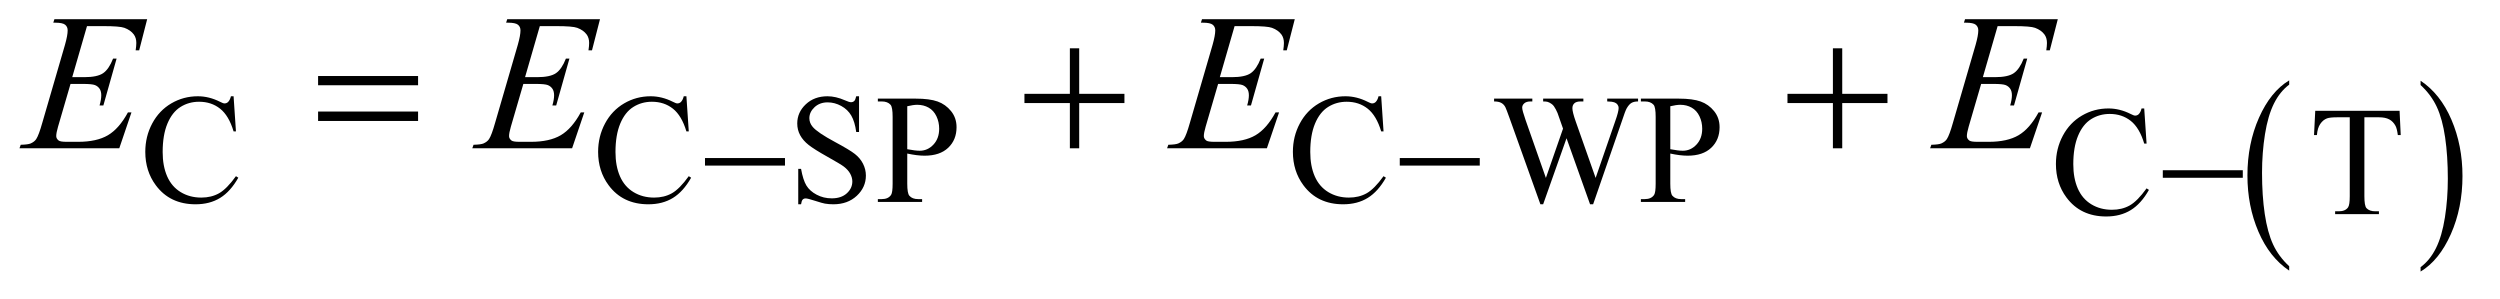 <?xml version="1.0" encoding="UTF-8"?>
<!DOCTYPE svg PUBLIC '-//W3C//DTD SVG 1.0//EN'
          'http://www.w3.org/TR/2001/REC-SVG-20010904/DTD/svg10.dtd'>
<svg stroke-dasharray="none" shape-rendering="auto" xmlns="http://www.w3.org/2000/svg" font-family="'Dialog'" text-rendering="auto" width="201" fill-opacity="1" color-interpolation="auto" color-rendering="auto" preserveAspectRatio="xMidYMid meet" font-size="12px" viewBox="0 0 201 24" fill="black" xmlns:xlink="http://www.w3.org/1999/xlink" stroke="black" image-rendering="auto" stroke-miterlimit="10" stroke-linecap="square" stroke-linejoin="miter" font-style="normal" stroke-width="1" height="24" stroke-dashoffset="0" font-weight="normal" stroke-opacity="1"
><!--Generated by the Batik Graphics2D SVG Generator--><defs id="genericDefs"
  /><g
  ><defs id="defs1"
    ><clipPath clipPathUnits="userSpaceOnUse" id="clipPath1"
      ><path d="M0.929 2.384 L127.994 2.384 L127.994 17.346 L0.929 17.346 L0.929 2.384 Z"
      /></clipPath
      ><clipPath clipPathUnits="userSpaceOnUse" id="clipPath2"
      ><path d="M29.761 76.176 L29.761 554.199 L4102.379 554.199 L4102.379 76.176 Z"
      /></clipPath
    ></defs
    ><g transform="scale(1.576,1.576) translate(-0.929,-2.384) matrix(0.031,0,0,0.031,0,0)"
    ><path d="M3797.188 515.016 L3797.188 522.25 Q3764.688 500.406 3746.57 458.164 Q3728.453 415.922 3728.453 365.688 Q3728.453 313.453 3747.508 270.539 Q3766.562 227.625 3797.188 209.141 L3797.188 216.203 Q3781.875 227.625 3772.039 247.445 Q3762.203 267.266 3757.344 297.75 Q3752.484 328.234 3752.484 361.328 Q3752.484 398.781 3756.969 429.016 Q3761.453 459.25 3770.664 479.156 Q3779.875 499.062 3797.188 515.016 Z" stroke="none" clip-path="url(#clipPath2)"
    /></g
    ><g transform="matrix(0.049,0,0,0.049,-1.463,-3.757)"
    ><path d="M4001.609 216.203 L4001.609 209.141 Q4034.094 230.812 4052.211 273.055 Q4070.328 315.297 4070.328 365.531 Q4070.328 417.766 4051.281 460.766 Q4032.234 503.766 4001.609 522.25 L4001.609 515.016 Q4017.047 503.594 4026.883 483.773 Q4036.719 463.953 4041.508 433.555 Q4046.297 403.156 4046.297 369.891 Q4046.297 332.609 4041.883 302.289 Q4037.469 271.969 4028.188 252.062 Q4018.906 232.156 4001.609 216.203 Z" stroke="none" clip-path="url(#clipPath2)"
    /></g
    ><g transform="matrix(0.049,0,0,0.049,-1.463,-3.757)"
    ><path d="M413.125 234.625 L417 292.25 L413.125 292.25 Q405.375 266.375 391 255 Q376.625 243.625 356.5 243.625 Q339.625 243.625 326 252.188 Q312.375 260.75 304.562 279.5 Q296.75 298.25 296.75 326.125 Q296.75 349.125 304.125 366 Q311.5 382.875 326.312 391.875 Q341.125 400.875 360.125 400.875 Q376.625 400.875 389.25 393.812 Q401.875 386.75 417 365.75 L420.875 368.25 Q408.125 390.875 391.125 401.375 Q374.125 411.875 350.75 411.875 Q308.625 411.875 285.5 380.625 Q268.25 357.375 268.25 325.875 Q268.25 300.5 279.625 279.25 Q291 258 310.938 246.312 Q330.875 234.625 354.5 234.625 Q372.875 234.625 390.75 243.625 Q396 246.375 398.25 246.375 Q401.625 246.375 404.125 244 Q407.375 240.625 408.75 234.625 L413.125 234.625 ZM1156.125 234.625 L1160 292.25 L1156.125 292.25 Q1148.375 266.375 1134 255 Q1119.625 243.625 1099.5 243.625 Q1082.625 243.625 1069 252.188 Q1055.375 260.75 1047.562 279.5 Q1039.75 298.25 1039.75 326.125 Q1039.75 349.125 1047.125 366 Q1054.5 382.875 1069.312 391.875 Q1084.125 400.875 1103.125 400.875 Q1119.625 400.875 1132.25 393.812 Q1144.875 386.75 1160 365.75 L1163.875 368.25 Q1151.125 390.875 1134.125 401.375 Q1117.125 411.875 1093.75 411.875 Q1051.625 411.875 1028.5 380.625 Q1011.25 357.375 1011.25 325.875 Q1011.25 300.5 1022.625 279.25 Q1034 258 1053.938 246.312 Q1073.875 234.625 1097.5 234.625 Q1115.875 234.625 1133.75 243.625 Q1139 246.375 1141.25 246.375 Q1144.625 246.375 1147.125 244 Q1150.375 240.625 1151.75 234.625 L1156.125 234.625 ZM1439.375 234.625 L1439.375 293.25 L1434.75 293.25 Q1432.5 276.375 1426.688 266.375 Q1420.875 256.375 1410.125 250.5 Q1399.375 244.625 1387.875 244.625 Q1374.875 244.625 1366.375 252.562 Q1357.875 260.5 1357.875 270.625 Q1357.875 278.375 1363.25 284.75 Q1371 294.125 1400.125 309.75 Q1423.875 322.5 1432.562 329.312 Q1441.25 336.125 1445.938 345.375 Q1450.625 354.625 1450.625 364.75 Q1450.625 384 1435.688 397.938 Q1420.75 411.875 1397.25 411.875 Q1389.875 411.875 1383.375 410.75 Q1379.5 410.125 1367.312 406.188 Q1355.125 402.25 1351.875 402.25 Q1348.75 402.25 1346.938 404.125 Q1345.125 406 1344.25 411.875 L1339.625 411.875 L1339.625 353.75 L1344.25 353.75 Q1347.5 372 1353 381.062 Q1358.5 390.125 1369.812 396.125 Q1381.125 402.125 1394.625 402.125 Q1410.25 402.125 1419.312 393.875 Q1428.375 385.625 1428.375 374.375 Q1428.375 368.125 1424.938 361.75 Q1421.5 355.375 1414.25 349.875 Q1409.375 346.125 1387.625 333.938 Q1365.875 321.75 1356.688 314.5 Q1347.5 307.25 1342.75 298.5 Q1338 289.75 1338 279.25 Q1338 261 1352 247.812 Q1366 234.625 1387.625 234.625 Q1401.125 234.625 1416.25 241.25 Q1423.25 244.375 1426.125 244.375 Q1429.375 244.375 1431.438 242.438 Q1433.5 240.5 1434.75 234.625 L1439.375 234.625 ZM1518.5 328.625 L1518.5 378 Q1518.5 394 1522 397.875 Q1526.75 403.375 1536.375 403.375 L1542.875 403.375 L1542.875 408 L1470.25 408 L1470.25 403.375 L1476.625 403.375 Q1487.375 403.375 1492 396.375 Q1494.5 392.5 1494.5 378 L1494.5 268.5 Q1494.5 252.5 1491.125 248.625 Q1486.25 243.125 1476.625 243.125 L1470.25 243.125 L1470.25 238.5 L1532.375 238.5 Q1555.125 238.5 1568.25 243.188 Q1581.375 247.875 1590.375 259 Q1599.375 270.125 1599.375 285.375 Q1599.375 306.125 1585.688 319.125 Q1572 332.125 1547 332.125 Q1540.875 332.125 1533.75 331.25 Q1526.625 330.375 1518.5 328.625 ZM1518.5 321.5 Q1525.125 322.75 1530.25 323.375 Q1535.375 324 1539 324 Q1552 324 1561.438 313.938 Q1570.875 303.875 1570.875 287.875 Q1570.875 276.875 1566.375 267.438 Q1561.875 258 1553.625 253.312 Q1545.375 248.625 1534.875 248.625 Q1528.5 248.625 1518.5 251 L1518.5 321.5 ZM2296.125 234.625 L2300 292.25 L2296.125 292.25 Q2288.375 266.375 2274 255 Q2259.625 243.625 2239.5 243.625 Q2222.625 243.625 2209 252.188 Q2195.375 260.75 2187.562 279.5 Q2179.75 298.25 2179.75 326.125 Q2179.75 349.125 2187.125 366 Q2194.5 382.875 2209.312 391.875 Q2224.125 400.875 2243.125 400.875 Q2259.625 400.875 2272.25 393.812 Q2284.875 386.75 2300 365.75 L2303.875 368.25 Q2291.125 390.875 2274.125 401.375 Q2257.125 411.875 2233.75 411.875 Q2191.625 411.875 2168.5 380.625 Q2151.25 357.375 2151.25 325.875 Q2151.25 300.5 2162.625 279.25 Q2174 258 2193.938 246.312 Q2213.875 234.625 2237.5 234.625 Q2255.875 234.625 2273.75 243.625 Q2279 246.375 2281.25 246.375 Q2284.625 246.375 2287.125 244 Q2290.375 240.625 2291.75 234.625 L2296.125 234.625 ZM2717.625 238.5 L2717.625 243.125 Q2711 243.125 2706.875 245.5 Q2702.75 247.875 2699 254.375 Q2696.5 258.75 2691.125 275.25 L2643.875 411.875 L2638.875 411.875 L2600.25 303.5 L2561.875 411.875 L2557.375 411.875 L2507 271.125 Q2501.375 255.375 2499.875 252.5 Q2497.375 247.75 2493.062 245.438 Q2488.75 243.125 2481.375 243.125 L2481.375 238.5 L2544.125 238.5 L2544.125 243.125 L2541.125 243.125 Q2534.5 243.125 2531 246.125 Q2527.5 249.125 2527.5 253.375 Q2527.5 257.75 2533 273.5 L2566.375 368.625 L2594.5 287.75 L2589.5 273.5 L2585.5 262.125 Q2582.875 255.875 2579.625 251.125 Q2578 248.75 2575.625 247.125 Q2572.5 244.875 2569.375 243.875 Q2567 243.125 2561.875 243.125 L2561.875 238.5 L2627.875 238.5 L2627.875 243.125 L2623.375 243.125 Q2616.375 243.125 2613.125 246.125 Q2609.875 249.125 2609.875 254.25 Q2609.875 260.625 2615.5 276.5 L2648 368.625 L2680.25 275.25 Q2685.75 259.75 2685.75 253.75 Q2685.75 250.875 2683.938 248.375 Q2682.125 245.875 2679.375 244.875 Q2674.625 243.125 2667 243.125 L2667 238.5 L2717.625 238.5 ZM2770.5 328.625 L2770.5 378 Q2770.5 394 2774 397.875 Q2778.75 403.375 2788.375 403.375 L2794.875 403.375 L2794.875 408 L2722.25 408 L2722.25 403.375 L2728.625 403.375 Q2739.375 403.375 2744 396.375 Q2746.5 392.5 2746.5 378 L2746.5 268.5 Q2746.5 252.5 2743.125 248.625 Q2738.25 243.125 2728.625 243.125 L2722.25 243.125 L2722.25 238.5 L2784.375 238.5 Q2807.125 238.5 2820.25 243.188 Q2833.375 247.875 2842.375 259 Q2851.375 270.125 2851.375 285.375 Q2851.375 306.125 2837.688 319.125 Q2824 332.125 2799 332.125 Q2792.875 332.125 2785.75 331.25 Q2778.625 330.375 2770.5 328.625 ZM2770.5 321.5 Q2777.125 322.75 2782.25 323.375 Q2787.375 324 2791 324 Q2804 324 2813.438 313.938 Q2822.875 303.875 2822.875 287.875 Q2822.875 276.875 2818.375 267.438 Q2813.875 258 2805.625 253.312 Q2797.375 248.625 2786.875 248.625 Q2780.5 248.625 2770.5 251 L2770.5 321.5 Z" stroke="none" clip-path="url(#clipPath2)"
    /></g
    ><g transform="matrix(0.049,0,0,0.049,-1.463,-3.757)"
    ><path d="M3548.125 254.625 L3552 312.25 L3548.125 312.25 Q3540.375 286.375 3526 275 Q3511.625 263.625 3491.5 263.625 Q3474.625 263.625 3461 272.188 Q3447.375 280.75 3439.562 299.5 Q3431.75 318.25 3431.75 346.125 Q3431.75 369.125 3439.125 386 Q3446.5 402.875 3461.312 411.875 Q3476.125 420.875 3495.125 420.875 Q3511.625 420.875 3524.25 413.812 Q3536.875 406.75 3552 385.75 L3555.875 388.25 Q3543.125 410.875 3526.125 421.375 Q3509.125 431.875 3485.75 431.875 Q3443.625 431.875 3420.5 400.625 Q3403.25 377.375 3403.25 345.875 Q3403.25 320.5 3414.625 299.25 Q3426 278 3445.938 266.312 Q3465.875 254.625 3489.5 254.625 Q3507.875 254.625 3525.75 263.625 Q3531 266.375 3533.25 266.375 Q3536.625 266.375 3539.125 264 Q3542.375 260.625 3543.75 254.625 L3548.125 254.625 ZM3967.125 258.5 L3969 298.25 L3964.25 298.25 Q3962.875 287.75 3960.5 283.25 Q3956.625 276 3950.188 272.562 Q3943.75 269.125 3933.25 269.125 L3909.375 269.125 L3909.375 398.625 Q3909.375 414.25 3912.75 418.125 Q3917.5 423.375 3927.375 423.375 L3933.25 423.375 L3933.25 428 L3861.375 428 L3861.375 423.375 L3867.375 423.375 Q3878.125 423.375 3882.625 416.875 Q3885.375 412.875 3885.375 398.625 L3885.375 269.125 L3865 269.125 Q3853.125 269.125 3848.125 270.875 Q3841.625 273.25 3837 280 Q3832.375 286.75 3831.5 298.25 L3826.75 298.25 L3828.75 258.5 L3967.125 258.5 Z" stroke="none" clip-path="url(#clipPath2)"
    /></g
    ><g transform="matrix(0.049,0,0,0.049,-1.463,-3.757)"
    ><path d="M172.594 119.531 L148.375 203.281 L168.219 203.281 Q189.469 203.281 199 196.797 Q208.531 190.312 215.406 172.812 L221.188 172.812 L199.469 249.688 L193.219 249.688 Q196.031 240 196.031 233.125 Q196.031 226.406 193.297 222.344 Q190.562 218.281 185.797 216.328 Q181.031 214.375 165.719 214.375 L145.562 214.375 L125.094 284.531 Q122.125 294.688 122.125 300 Q122.125 304.062 126.031 307.188 Q128.688 309.375 139.312 309.375 L158.062 309.375 Q188.531 309.375 206.891 298.594 Q225.25 287.812 239.781 261.094 L245.562 261.094 L225.562 320 L61.812 320 L63.844 314.219 Q76.031 313.906 80.25 312.031 Q86.5 309.219 89.312 304.844 Q93.531 298.438 99.312 277.969 L136.5 150.156 Q140.875 134.688 140.875 126.562 Q140.875 120.625 136.734 117.266 Q132.594 113.906 120.562 113.906 L117.281 113.906 L119.156 108.125 L271.344 108.125 L258.219 159.219 L252.438 159.219 Q253.531 152.031 253.531 147.188 Q253.531 138.906 249.469 133.281 Q244.156 126.094 234 122.344 Q226.5 119.531 199.469 119.531 L172.594 119.531 ZM915.594 119.531 L891.375 203.281 L911.219 203.281 Q932.469 203.281 942 196.797 Q951.531 190.312 958.406 172.812 L964.188 172.812 L942.469 249.688 L936.219 249.688 Q939.031 240 939.031 233.125 Q939.031 226.406 936.297 222.344 Q933.562 218.281 928.797 216.328 Q924.031 214.375 908.719 214.375 L888.562 214.375 L868.094 284.531 Q865.125 294.688 865.125 300 Q865.125 304.062 869.031 307.188 Q871.688 309.375 882.312 309.375 L901.062 309.375 Q931.531 309.375 949.891 298.594 Q968.25 287.812 982.781 261.094 L988.562 261.094 L968.562 320 L804.812 320 L806.844 314.219 Q819.031 313.906 823.25 312.031 Q829.5 309.219 832.312 304.844 Q836.531 298.438 842.312 277.969 L879.5 150.156 Q883.875 134.688 883.875 126.562 Q883.875 120.625 879.734 117.266 Q875.594 113.906 863.562 113.906 L860.281 113.906 L862.156 108.125 L1014.344 108.125 L1001.219 159.219 L995.438 159.219 Q996.531 152.031 996.531 147.188 Q996.531 138.906 992.469 133.281 Q987.156 126.094 977 122.344 Q969.5 119.531 942.469 119.531 L915.594 119.531 ZM2055.594 119.531 L2031.375 203.281 L2051.219 203.281 Q2072.469 203.281 2082 196.797 Q2091.531 190.312 2098.406 172.812 L2104.188 172.812 L2082.469 249.688 L2076.219 249.688 Q2079.031 240 2079.031 233.125 Q2079.031 226.406 2076.297 222.344 Q2073.562 218.281 2068.797 216.328 Q2064.031 214.375 2048.719 214.375 L2028.562 214.375 L2008.094 284.531 Q2005.125 294.688 2005.125 300 Q2005.125 304.062 2009.031 307.188 Q2011.688 309.375 2022.312 309.375 L2041.062 309.375 Q2071.531 309.375 2089.891 298.594 Q2108.25 287.812 2122.781 261.094 L2128.562 261.094 L2108.562 320 L1944.812 320 L1946.844 314.219 Q1959.031 313.906 1963.25 312.031 Q1969.5 309.219 1972.312 304.844 Q1976.531 298.438 1982.312 277.969 L2019.5 150.156 Q2023.875 134.688 2023.875 126.562 Q2023.875 120.625 2019.734 117.266 Q2015.594 113.906 2003.562 113.906 L2000.281 113.906 L2002.156 108.125 L2154.344 108.125 L2141.219 159.219 L2135.438 159.219 Q2136.531 152.031 2136.531 147.188 Q2136.531 138.906 2132.469 133.281 Q2127.156 126.094 2117 122.344 Q2109.5 119.531 2082.469 119.531 L2055.594 119.531 ZM3307.594 119.531 L3283.375 203.281 L3303.219 203.281 Q3324.469 203.281 3334 196.797 Q3343.531 190.312 3350.406 172.812 L3356.188 172.812 L3334.469 249.688 L3328.219 249.688 Q3331.031 240 3331.031 233.125 Q3331.031 226.406 3328.297 222.344 Q3325.562 218.281 3320.797 216.328 Q3316.031 214.375 3300.719 214.375 L3280.562 214.375 L3260.094 284.531 Q3257.125 294.688 3257.125 300 Q3257.125 304.062 3261.031 307.188 Q3263.688 309.375 3274.312 309.375 L3293.062 309.375 Q3323.531 309.375 3341.891 298.594 Q3360.25 287.812 3374.781 261.094 L3380.562 261.094 L3360.562 320 L3196.812 320 L3198.844 314.219 Q3211.031 313.906 3215.25 312.031 Q3221.5 309.219 3224.312 304.844 Q3228.531 298.438 3234.312 277.969 L3271.5 150.156 Q3275.875 134.688 3275.875 126.562 Q3275.875 120.625 3271.734 117.266 Q3267.594 113.906 3255.562 113.906 L3252.281 113.906 L3254.156 108.125 L3406.344 108.125 L3393.219 159.219 L3387.438 159.219 Q3388.531 152.031 3388.531 147.188 Q3388.531 138.906 3384.469 133.281 Q3379.156 126.094 3369 122.344 Q3361.5 119.531 3334.469 119.531 L3307.594 119.531 Z" stroke="none" clip-path="url(#clipPath2)"
    /></g
    ><g transform="matrix(0.049,0,0,0.049,-1.463,-3.757)"
    ><path d="M1186.625 336 L1317.875 336 L1317.875 348.375 L1186.625 348.375 L1186.625 336 ZM2326.625 336 L2457.875 336 L2457.875 348.375 L2326.625 348.375 L2326.625 336 Z" stroke="none" clip-path="url(#clipPath2)"
    /></g
    ><g transform="matrix(0.049,0,0,0.049,-1.463,-3.757)"
    ><path d="M3578.625 356 L3709.875 356 L3709.875 368.375 L3578.625 368.375 L3578.625 356 Z" stroke="none" clip-path="url(#clipPath2)"
    /></g
    ><g transform="matrix(0.049,0,0,0.049,-1.463,-3.757)"
    ><path d="M551.781 201.406 L715.844 201.406 L715.844 216.562 L551.781 216.562 L551.781 201.406 ZM551.781 259.688 L715.844 259.688 L715.844 275.156 L551.781 275.156 L551.781 259.688 ZM1785.312 155.938 L1800.625 155.938 L1800.625 230.625 L1874.844 230.625 L1874.844 245.781 L1800.625 245.781 L1800.625 320 L1785.312 320 L1785.312 245.781 L1710.781 245.781 L1710.781 230.625 L1785.312 230.625 L1785.312 155.938 ZM3037.312 155.938 L3052.625 155.938 L3052.625 230.625 L3126.844 230.625 L3126.844 245.781 L3052.625 245.781 L3052.625 320 L3037.312 320 L3037.312 245.781 L2962.781 245.781 L2962.781 230.625 L3037.312 230.625 L3037.312 155.938 Z" stroke="none" clip-path="url(#clipPath2)"
    /></g
  ></g
></svg
>
